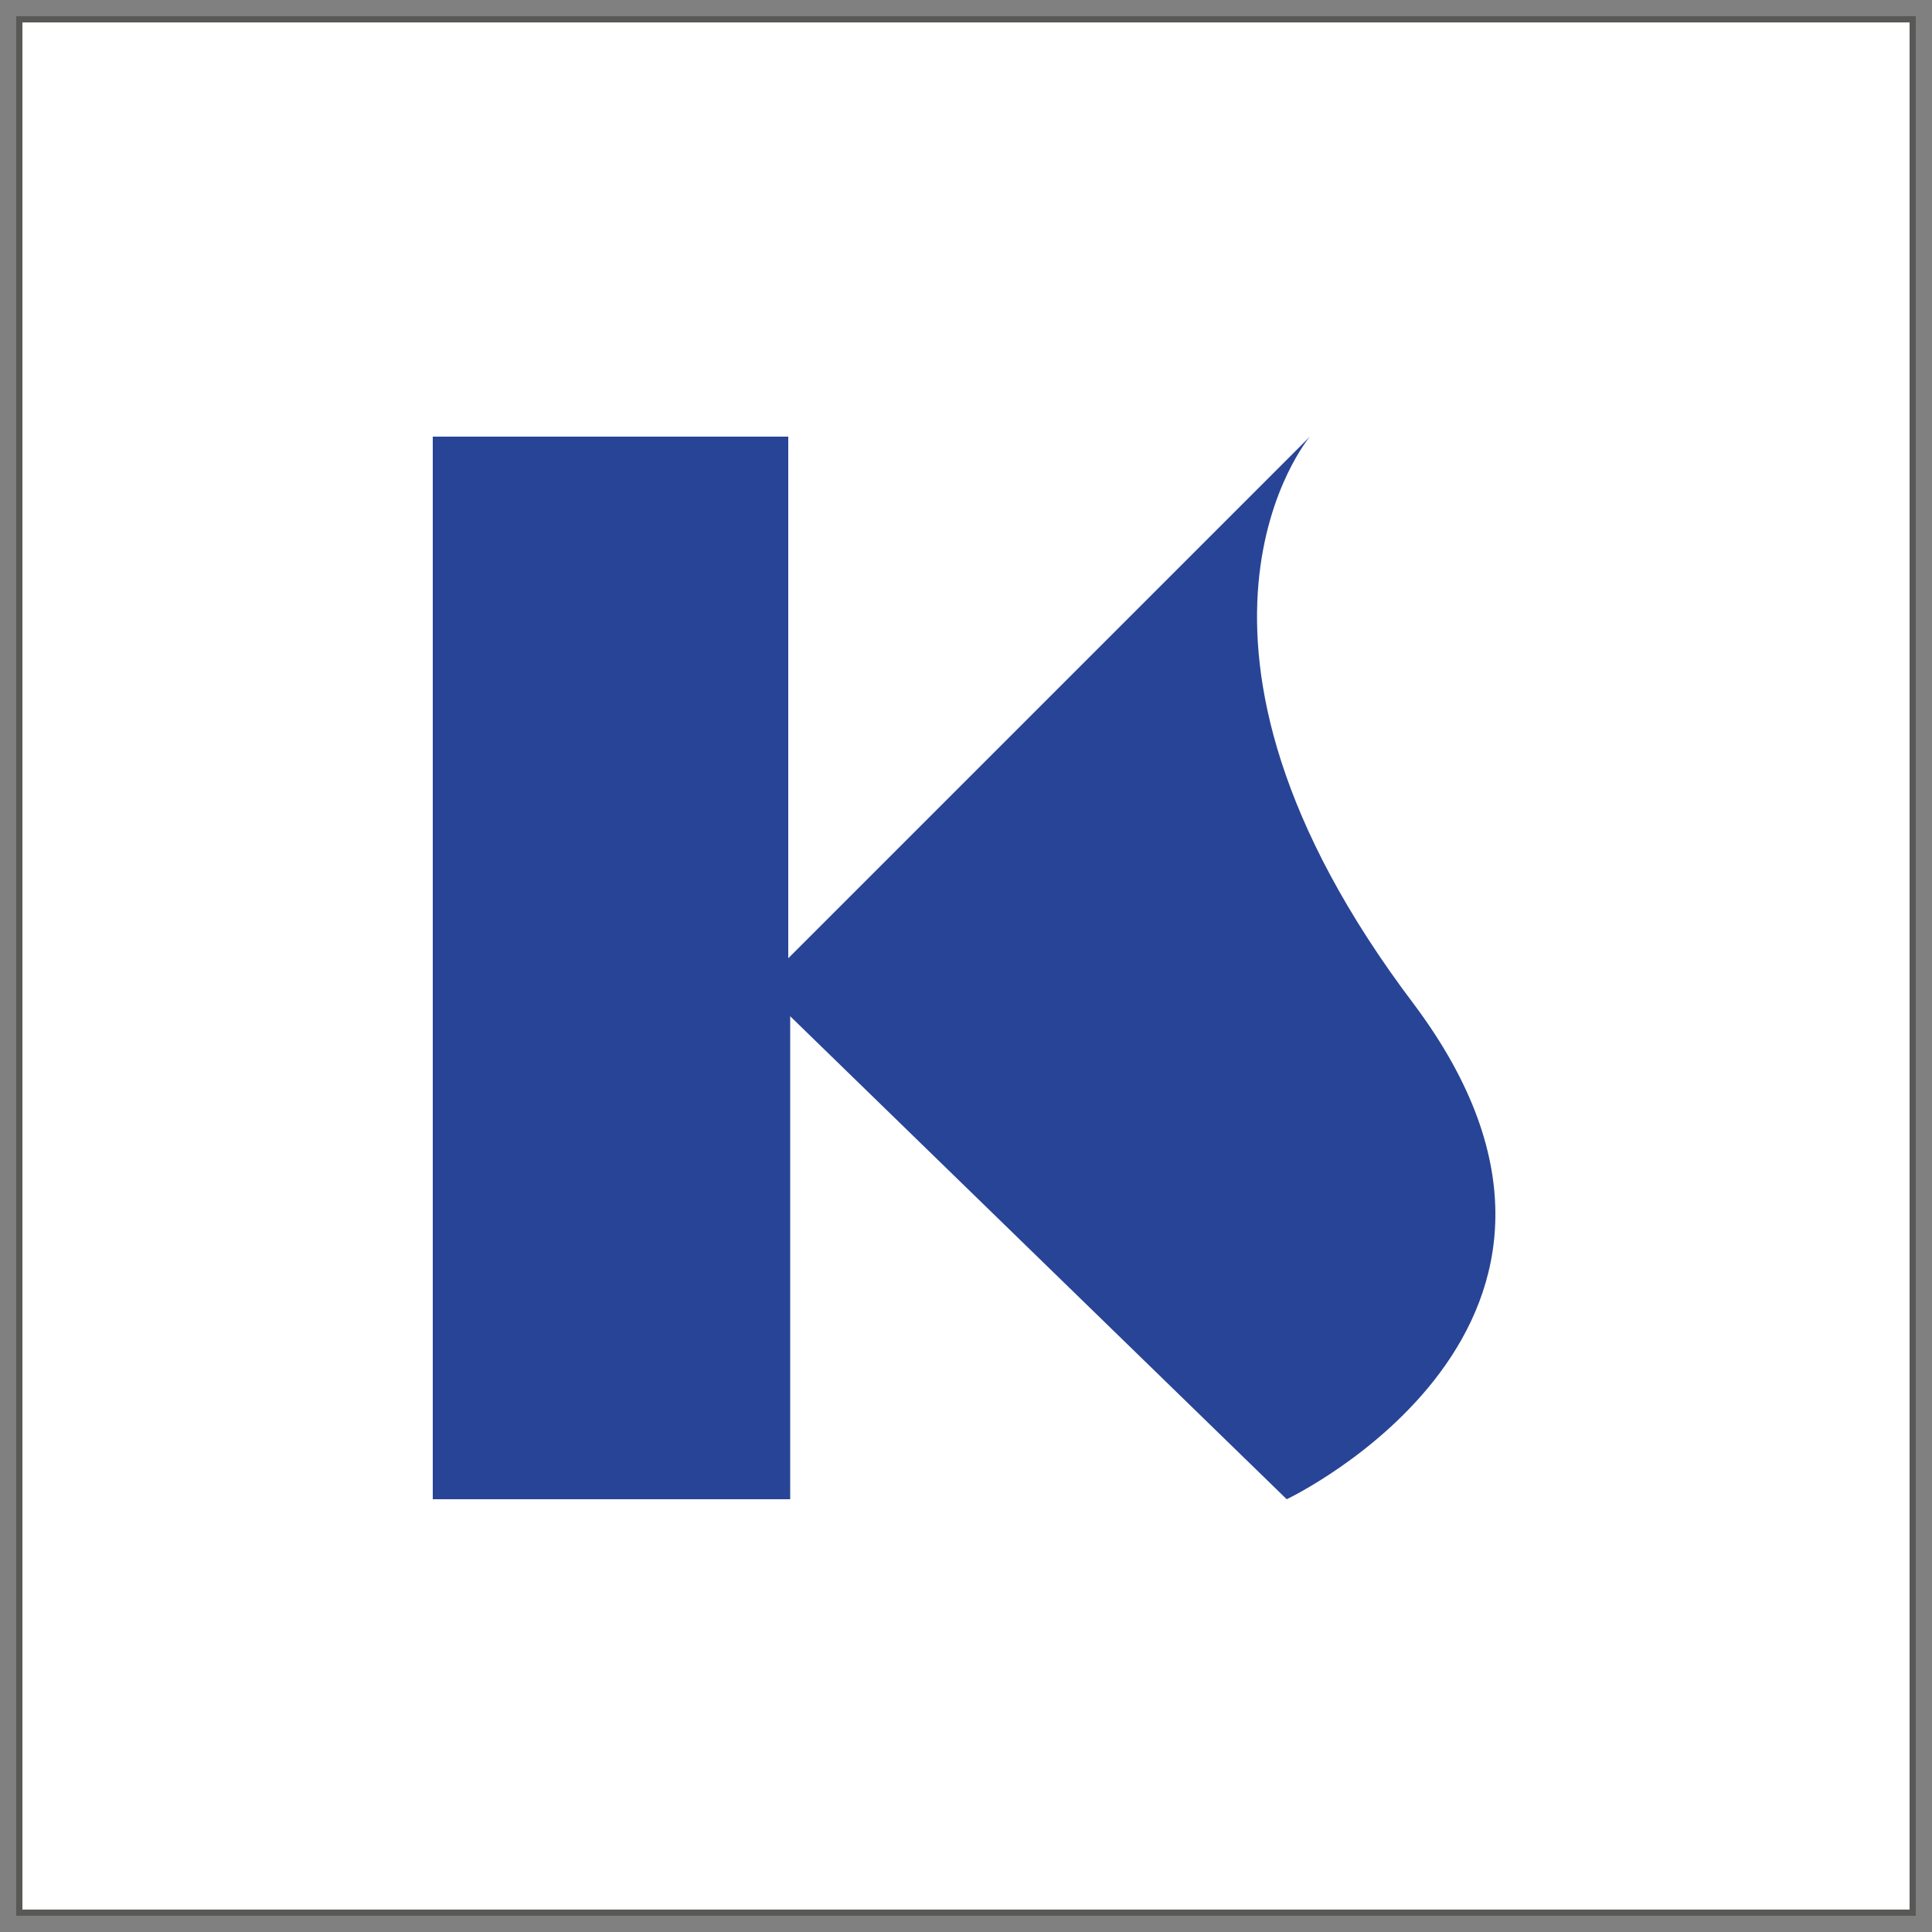 <?xml version="1.0" encoding="utf-8"?>
<!-- Generator: Adobe Illustrator 22.1.0, SVG Export Plug-In . SVG Version: 6.00 Build 0)  -->
<svg version="1.1" id="Ebene_1" xmlns="http://www.w3.org/2000/svg" xmlns:xlink="http://www.w3.org/1999/xlink" x="0px" y="0px"
	 viewBox="0 0 100 100" style="enable-background:new 0 0 100 100;" xml:space="preserve">
<rect x="0" y="0" width="100" height="100" fill="#808080" stroke="none"/>
<style type="text/css">
	.st0{fill:#FFFFFF;stroke:#585857;stroke-width:0.321;stroke-miterlimit:10;}
	.st1{fill:#284496;}
</style>
<g>
	<rect x="1" y="1" class="st0" width="98" height="98"/>
	<path class="st1" d="M73.2,52c-14.3-18.9-5.4-29.4-5.4-29.4l-27,27v-27H22.4v55h18.5v-25l25.7,25C66.6,77.6,85.6,68.6,73.2,52z"/>
</g>
</svg>
